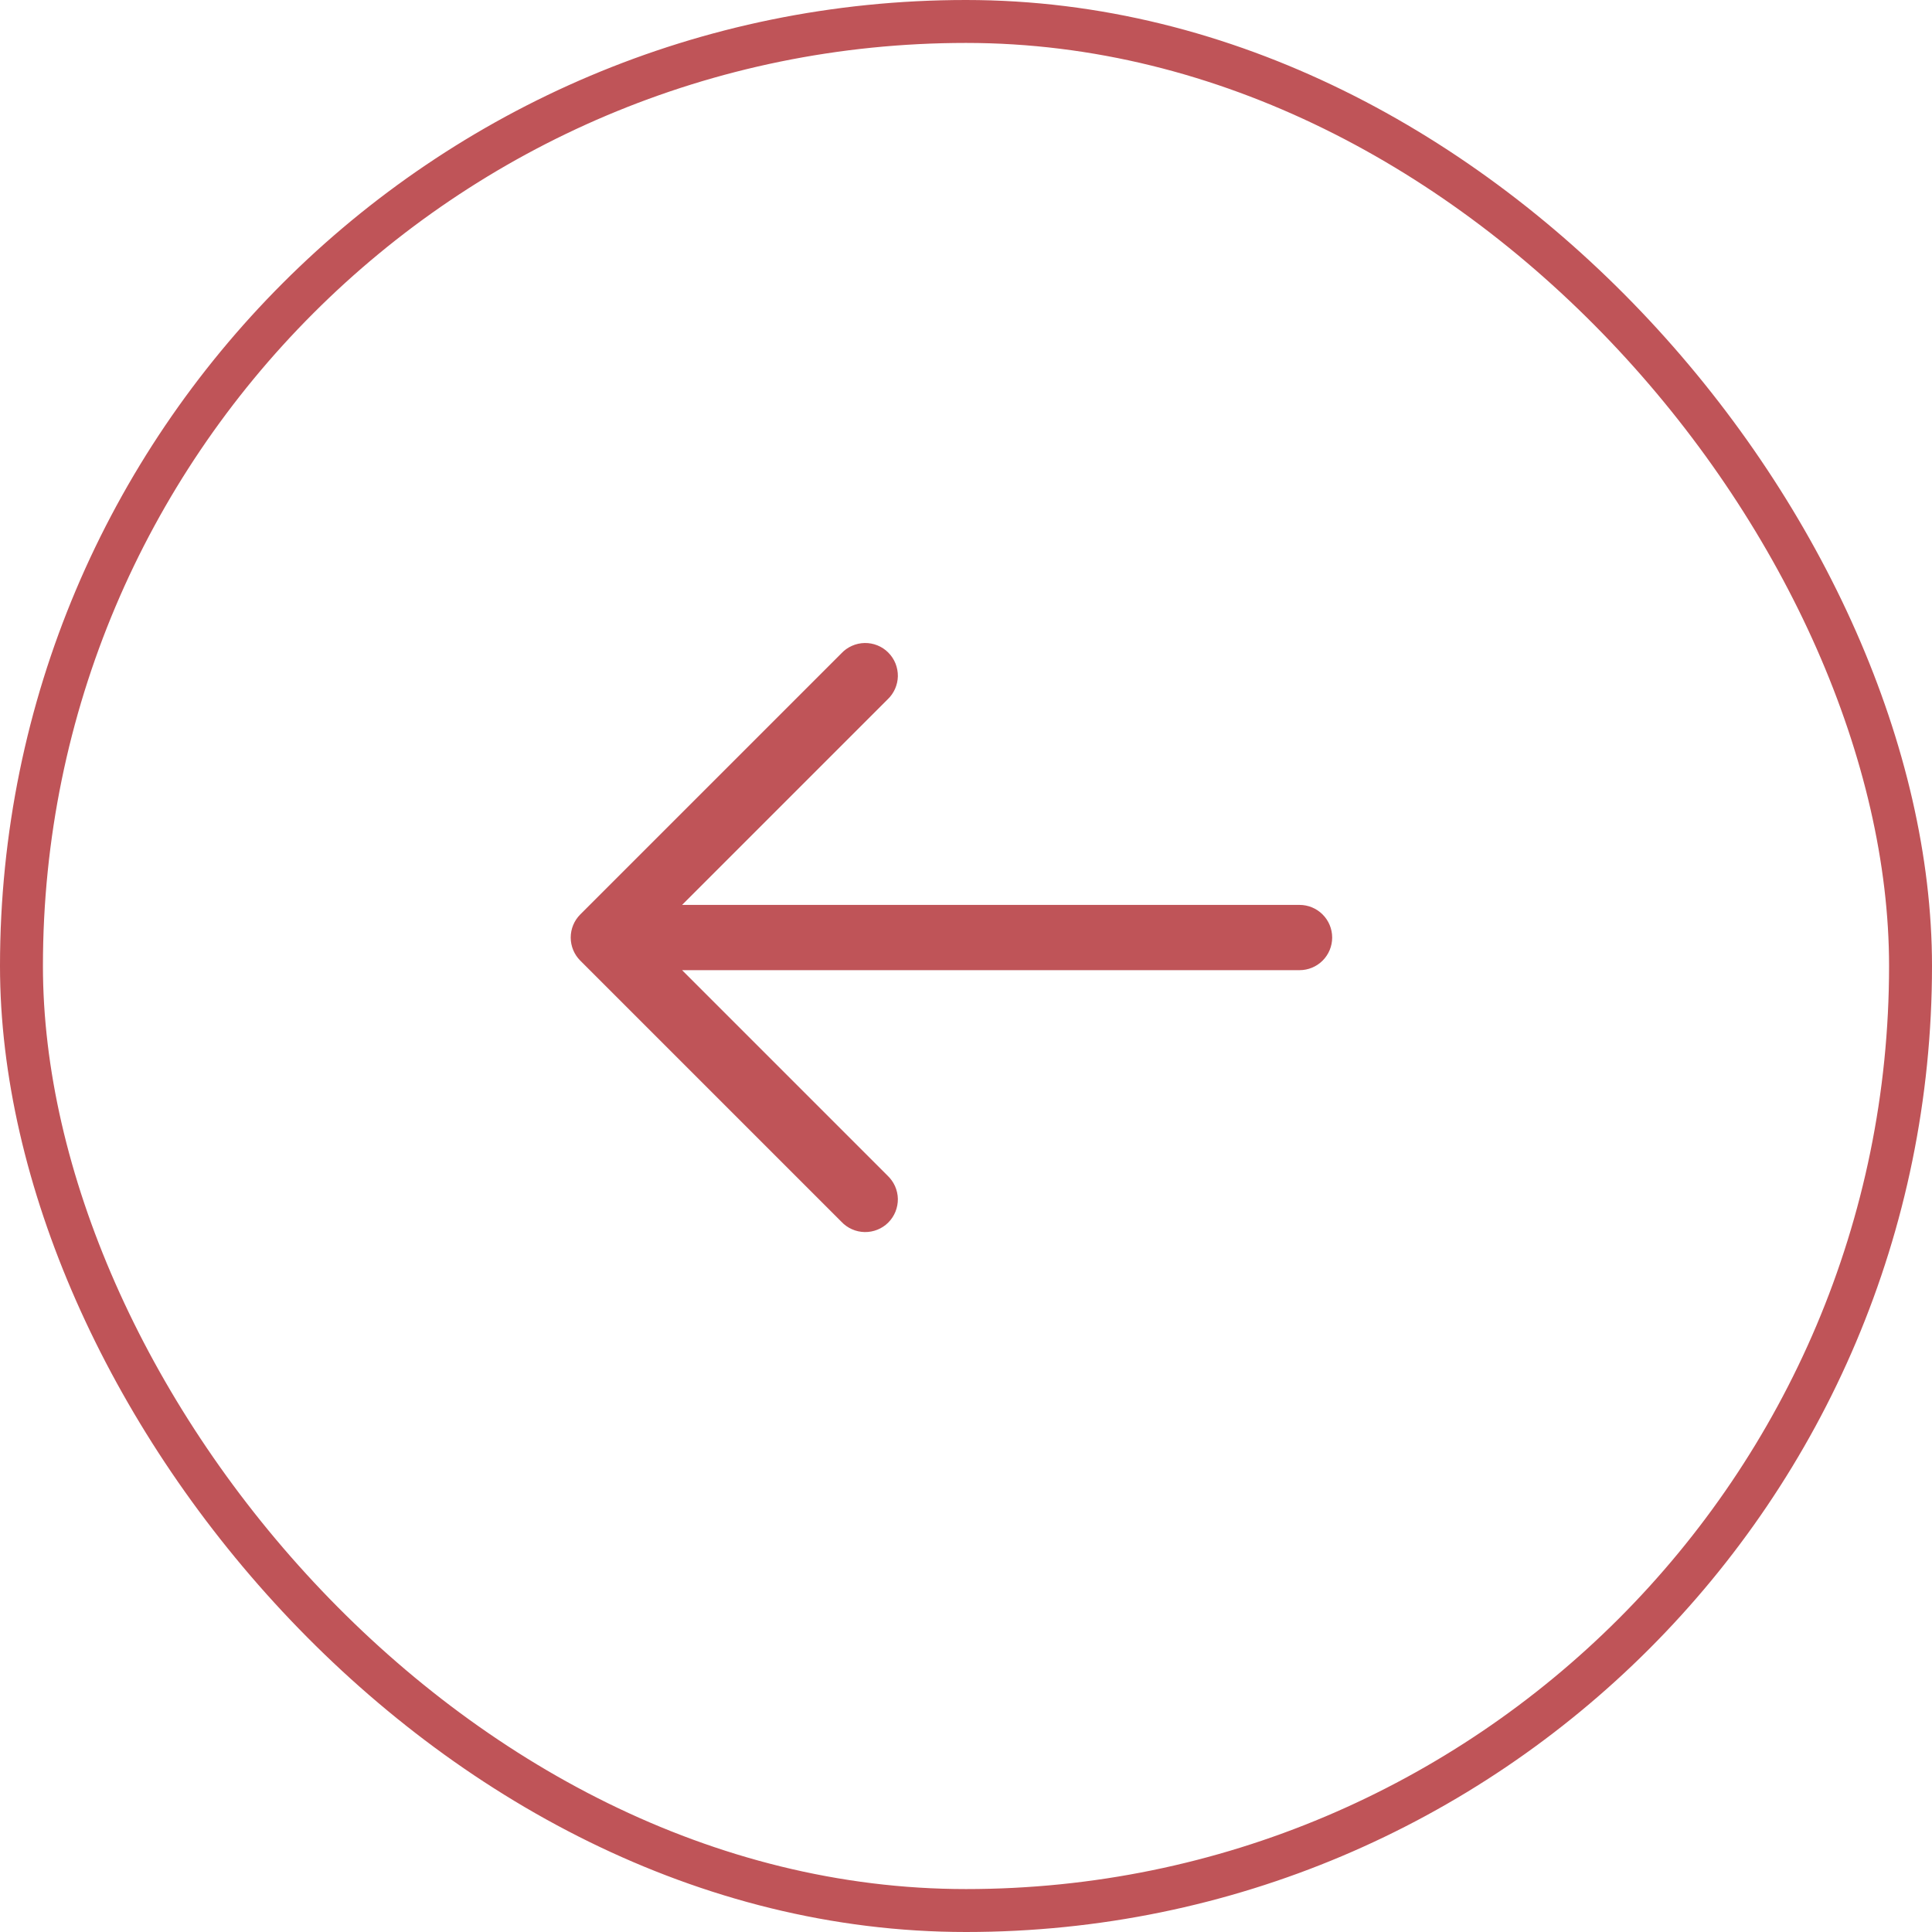 <svg width="45" height="45" viewBox="0 0 45 45" fill="none" xmlns="http://www.w3.org/2000/svg">
<rect x="44.5" y="44.5" width="44" height="44" rx="22" transform="rotate(-180 44.5 44.5)" stroke="#BF5458"/>
<path fill-rule="evenodd" clip-rule="evenodd" d="M13.515 22.374C13.373 22.232 13.293 22.038 13.293 21.837C13.293 21.636 13.373 21.442 13.515 21.3L19.596 15.219C19.666 15.144 19.75 15.084 19.843 15.043C19.936 15.001 20.037 14.979 20.139 14.977C20.241 14.975 20.343 14.994 20.437 15.032C20.532 15.07 20.618 15.127 20.69 15.2C20.762 15.272 20.819 15.358 20.857 15.452C20.895 15.547 20.914 15.648 20.913 15.751C20.911 15.852 20.888 15.953 20.847 16.046C20.805 16.14 20.745 16.224 20.671 16.293L15.887 21.077L30.269 21.077C30.47 21.077 30.664 21.157 30.806 21.3C30.949 21.442 31.029 21.636 31.029 21.837C31.029 22.039 30.949 22.232 30.806 22.375C30.664 22.517 30.47 22.597 30.269 22.597L15.887 22.597L20.671 27.381C20.745 27.451 20.805 27.535 20.847 27.628C20.888 27.721 20.911 27.822 20.913 27.924C20.914 28.026 20.895 28.127 20.857 28.222C20.819 28.317 20.762 28.402 20.69 28.475C20.618 28.547 20.532 28.604 20.437 28.642C20.343 28.68 20.241 28.699 20.139 28.697C20.037 28.695 19.936 28.673 19.843 28.631C19.75 28.59 19.666 28.53 19.596 28.455L13.515 22.374Z" fill="#BF5458"/>
</svg>
